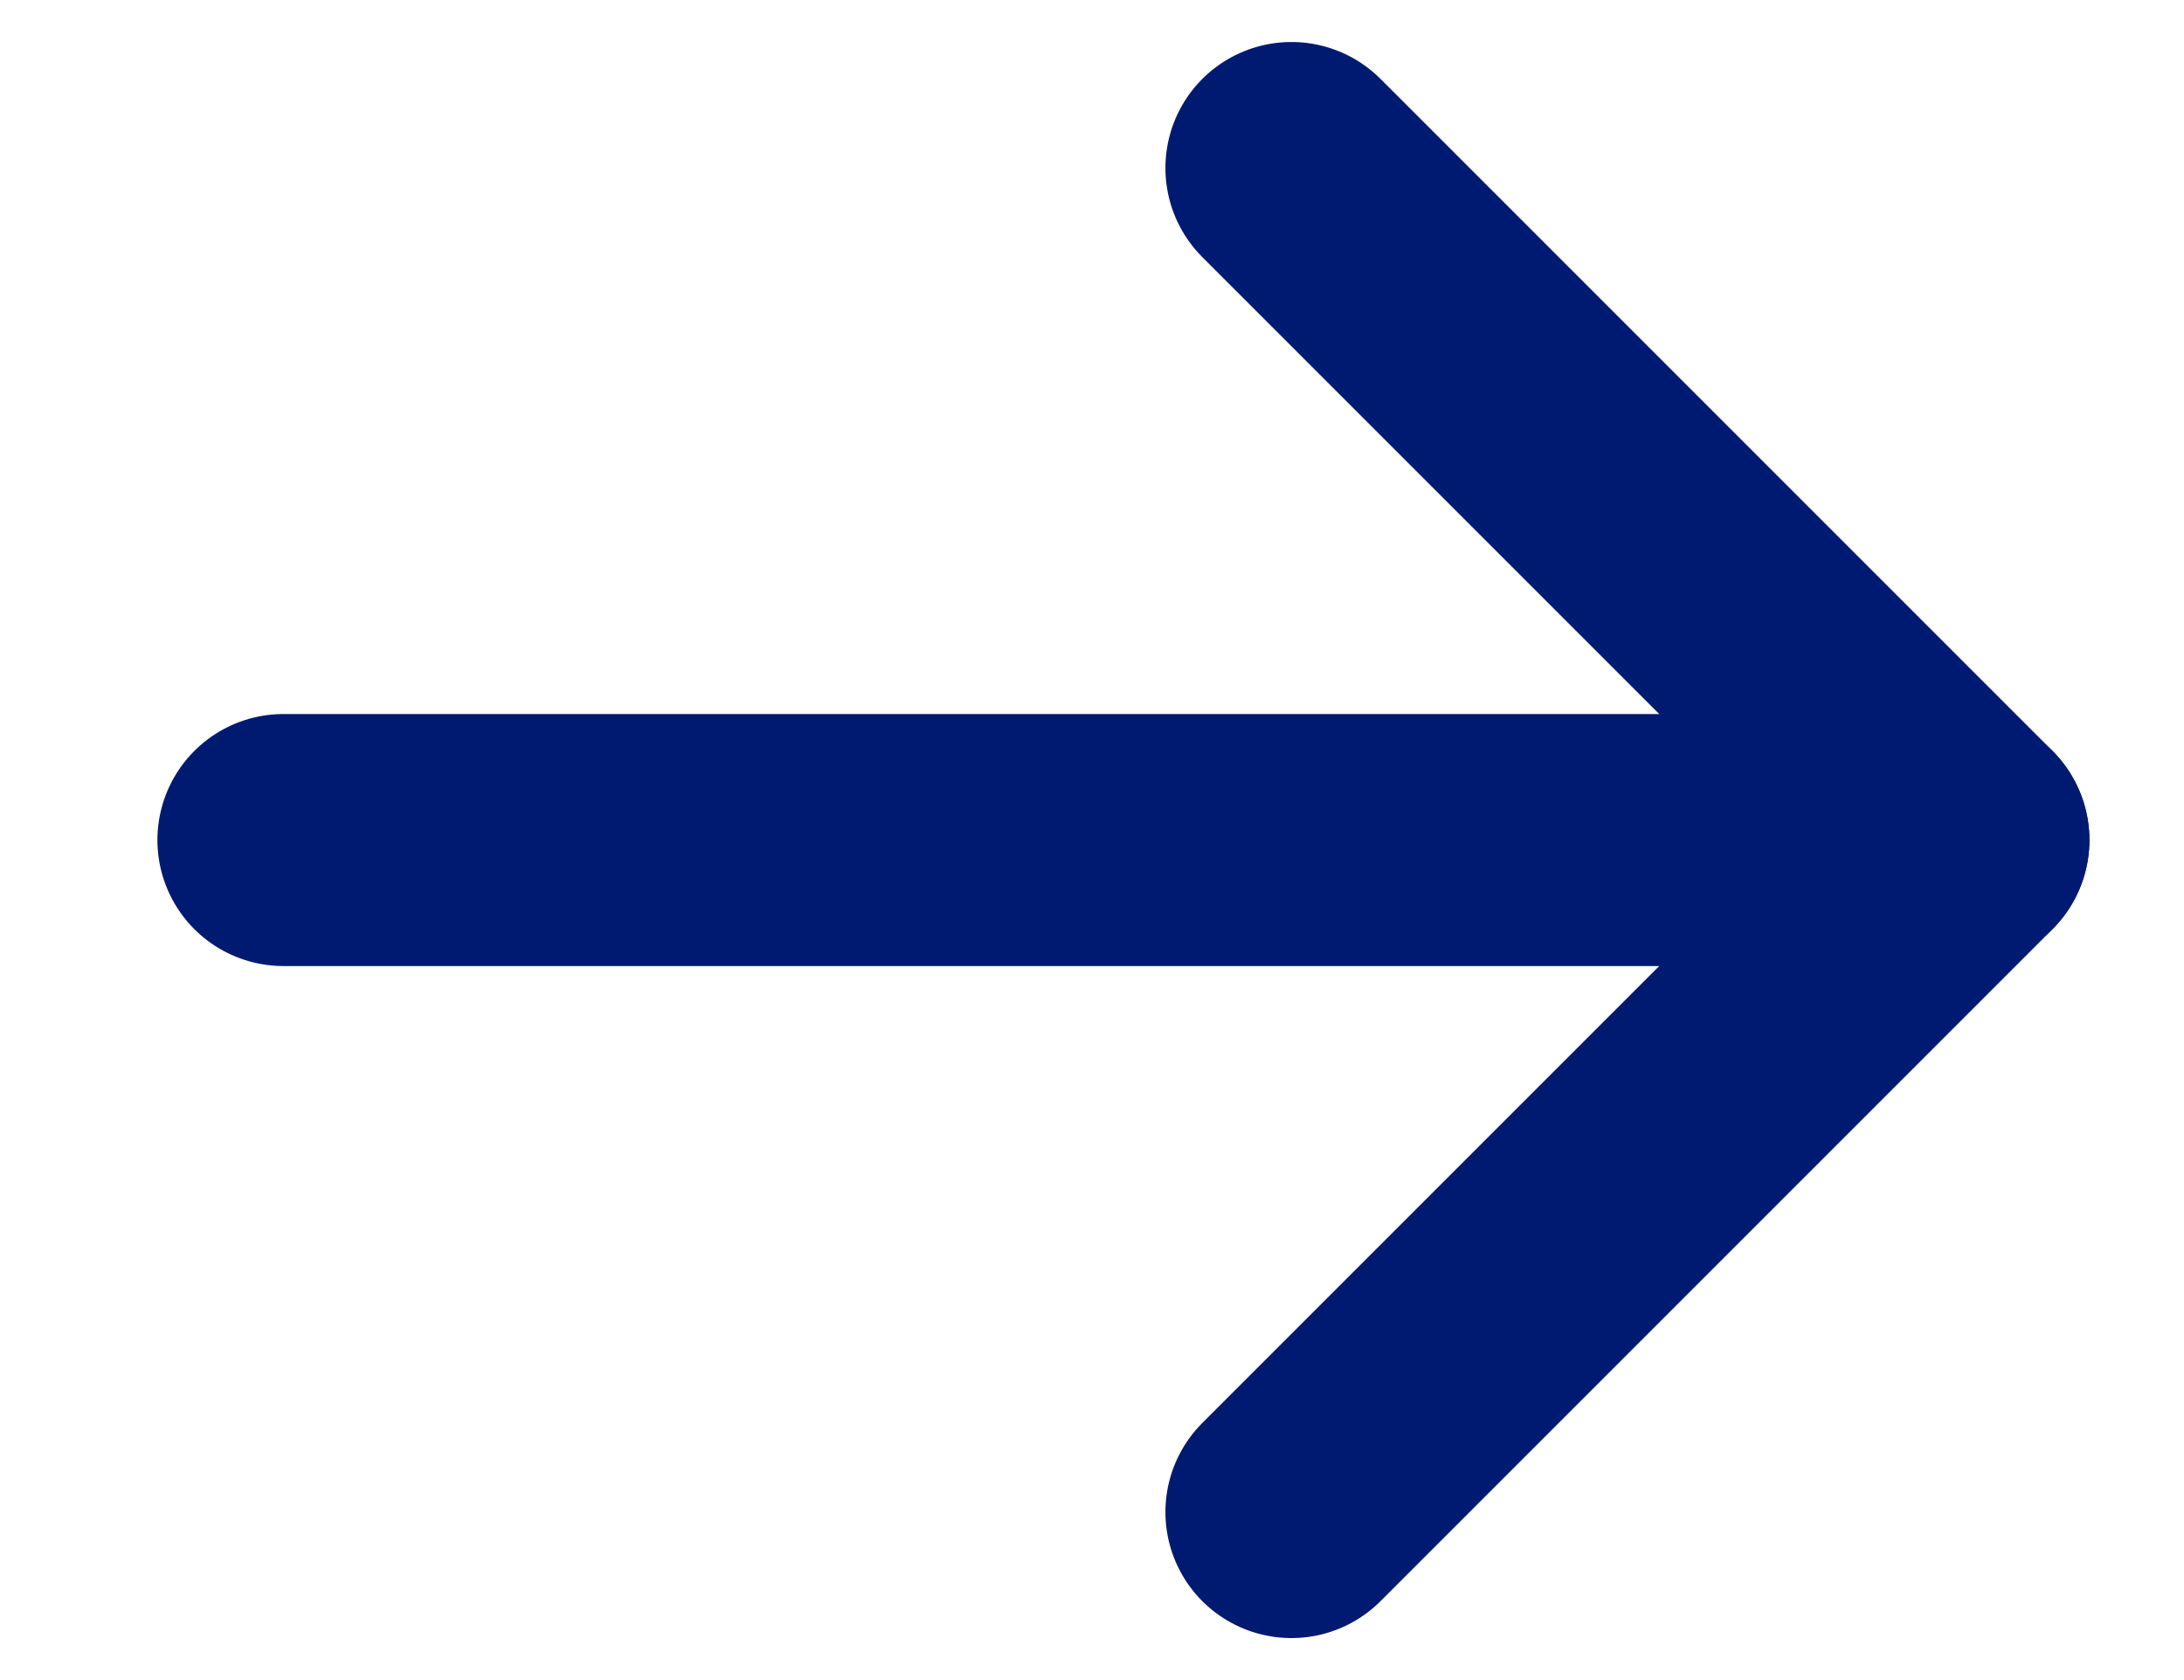 <svg width="13" height="10" viewBox="0 0 13 10" fill="none" xmlns="http://www.w3.org/2000/svg">
<path d="M11.687 5H1.687" stroke="#001A72" stroke-width="1.5" stroke-linecap="round" stroke-linejoin="round"/>
<path d="M7.687 9L11.687 5L7.687 1" stroke="#001A72" stroke-width="1.5" stroke-linecap="round" stroke-linejoin="round"/>
</svg>
